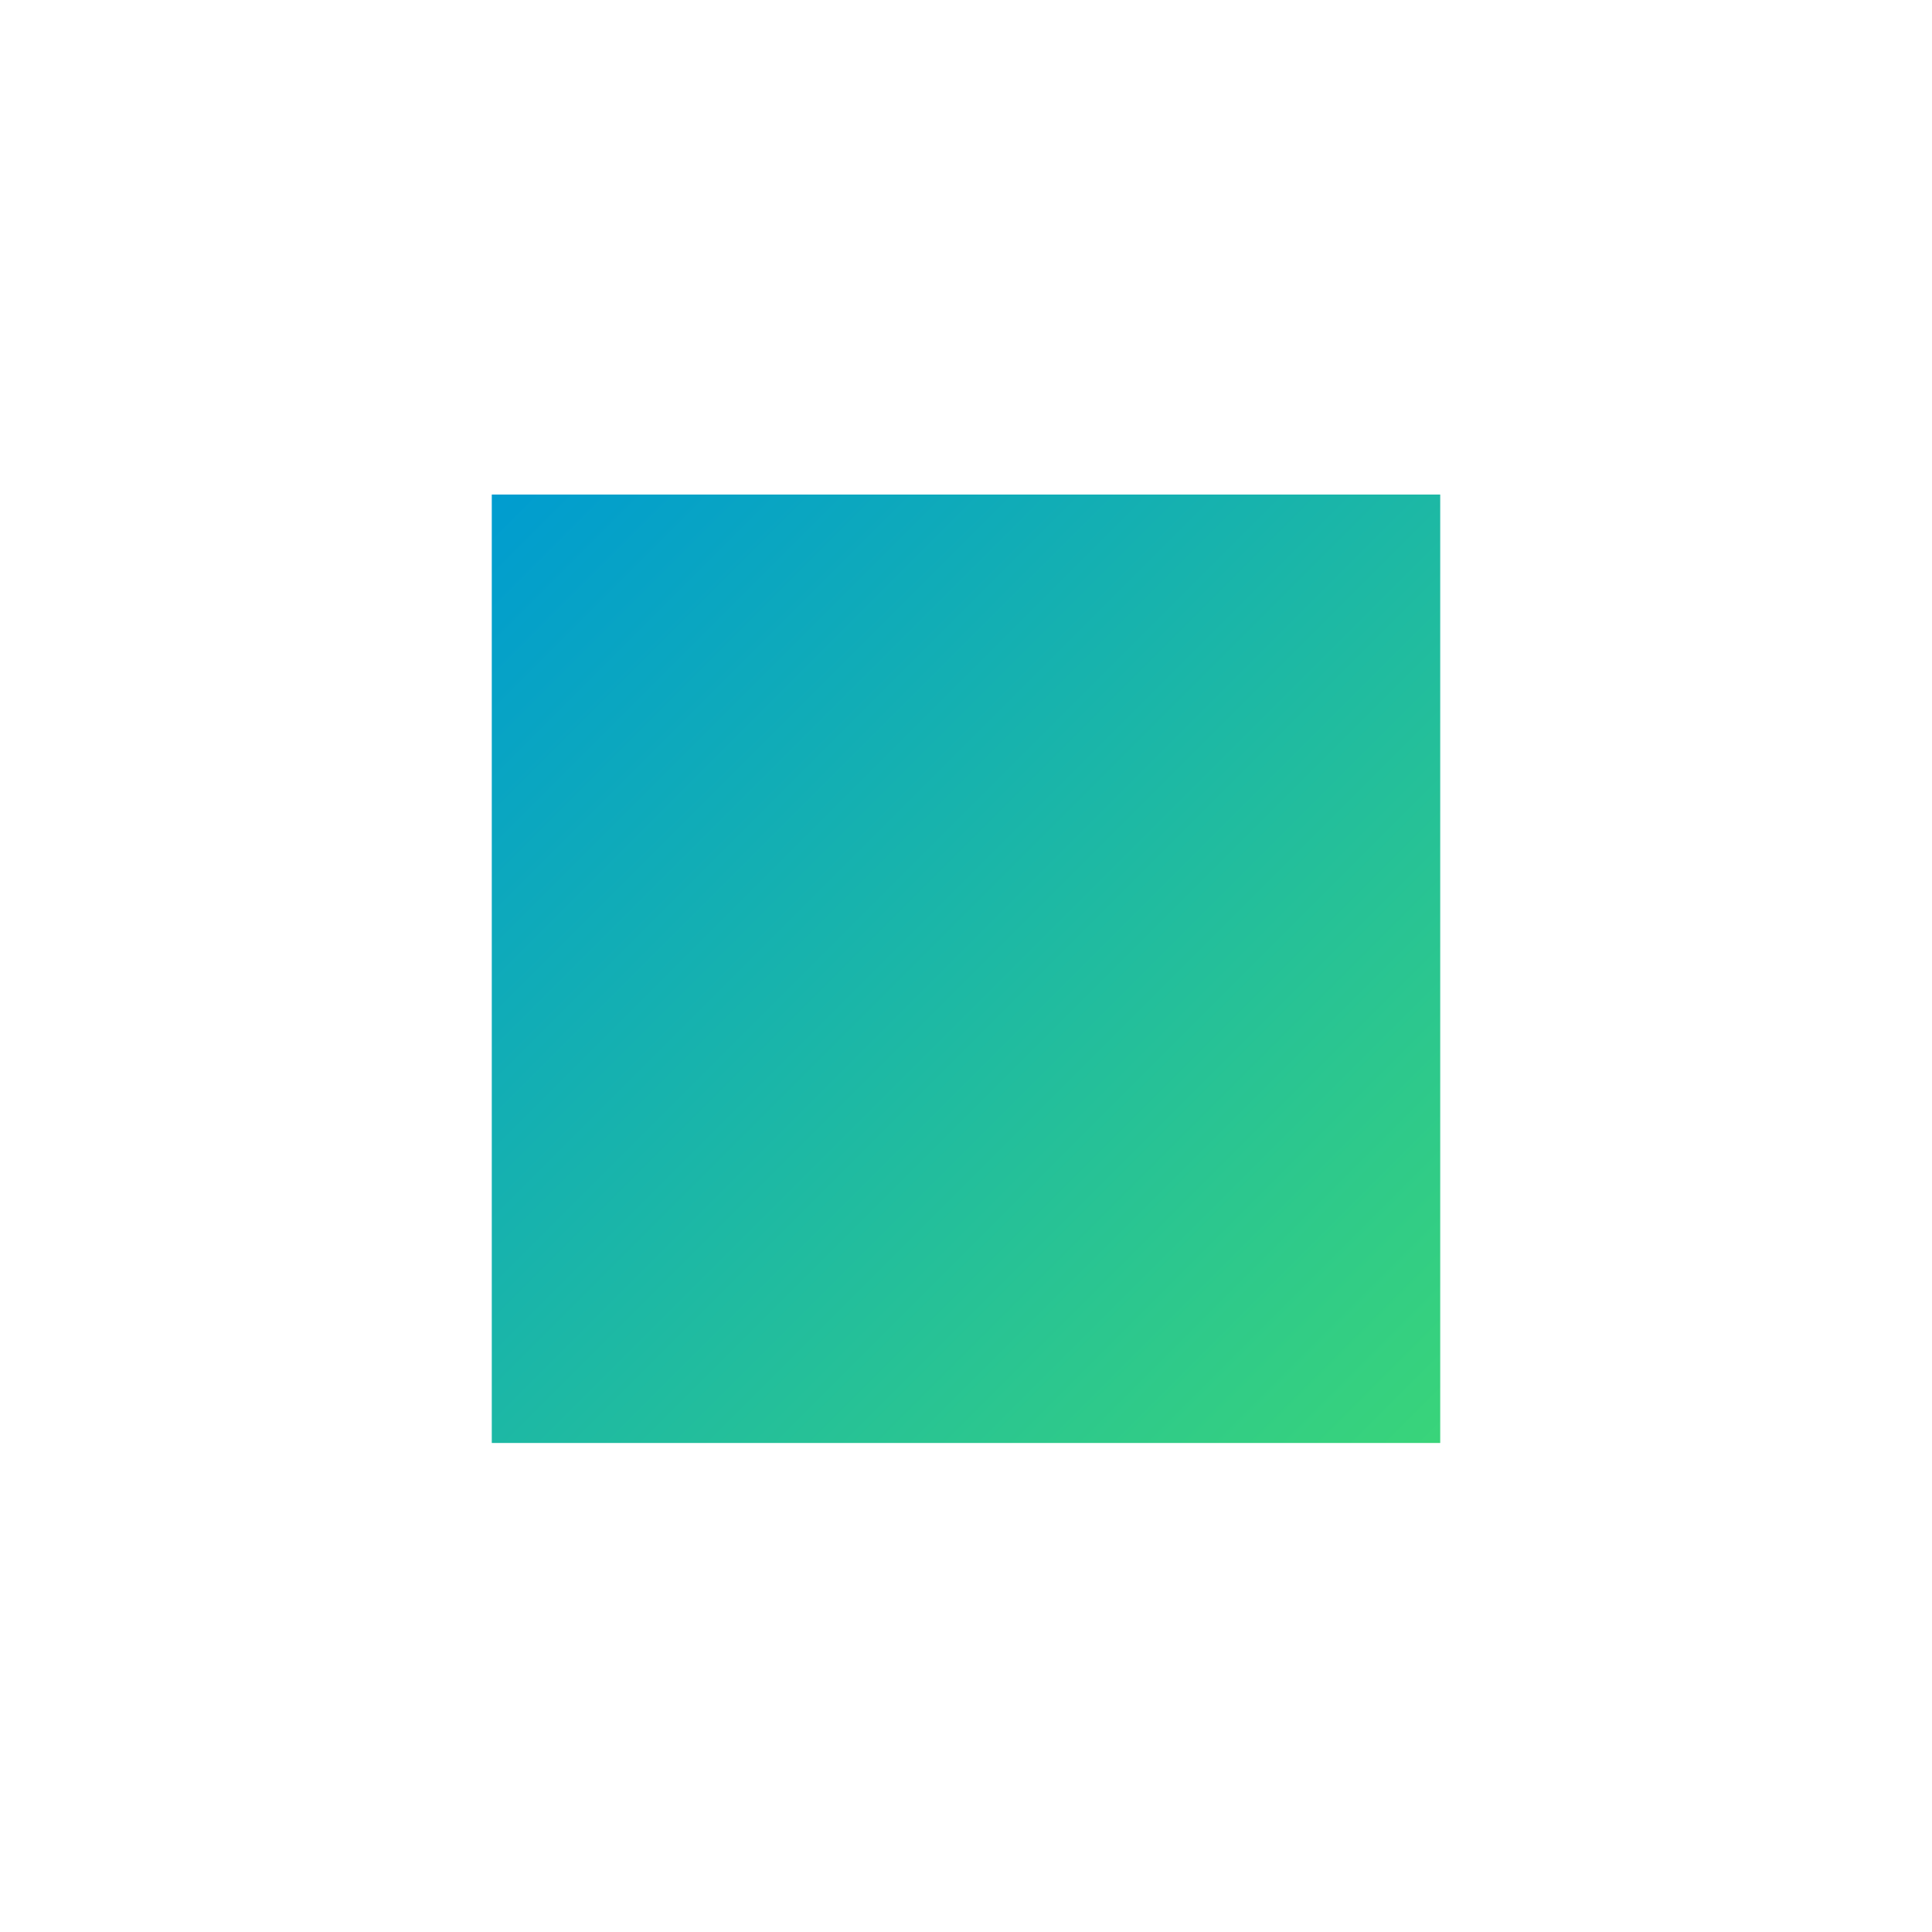 <svg width="110" height="110" viewBox="0 0 110 110" fill="none" xmlns="http://www.w3.org/2000/svg">
<g filter="url(#filter0_f_3131_11371)">
<rect x="28" y="28.157" width="54" height="54" fill="url(#paint0_linear_3131_11371)"/>
</g>
<defs>
<filter id="filter0_f_3131_11371" x="0.222" y="0.379" width="109.556" height="109.556" filterUnits="userSpaceOnUse" color-interpolation-filters="sRGB">
<feFlood flood-opacity="0" result="BackgroundImageFix"/>
<feBlend mode="normal" in="SourceGraphic" in2="BackgroundImageFix" result="shape"/>
<feGaussianBlur stdDeviation="13.889" result="effect1_foregroundBlur_3131_11371"/>
</filter>
<linearGradient id="paint0_linear_3131_11371" x1="82" y1="81.868" x2="28" y2="27.868" gradientUnits="userSpaceOnUse">
<stop stop-color="#39D47A"/>
<stop offset="1" stop-color="#009CD0"/>
</linearGradient>
</defs>
</svg>
